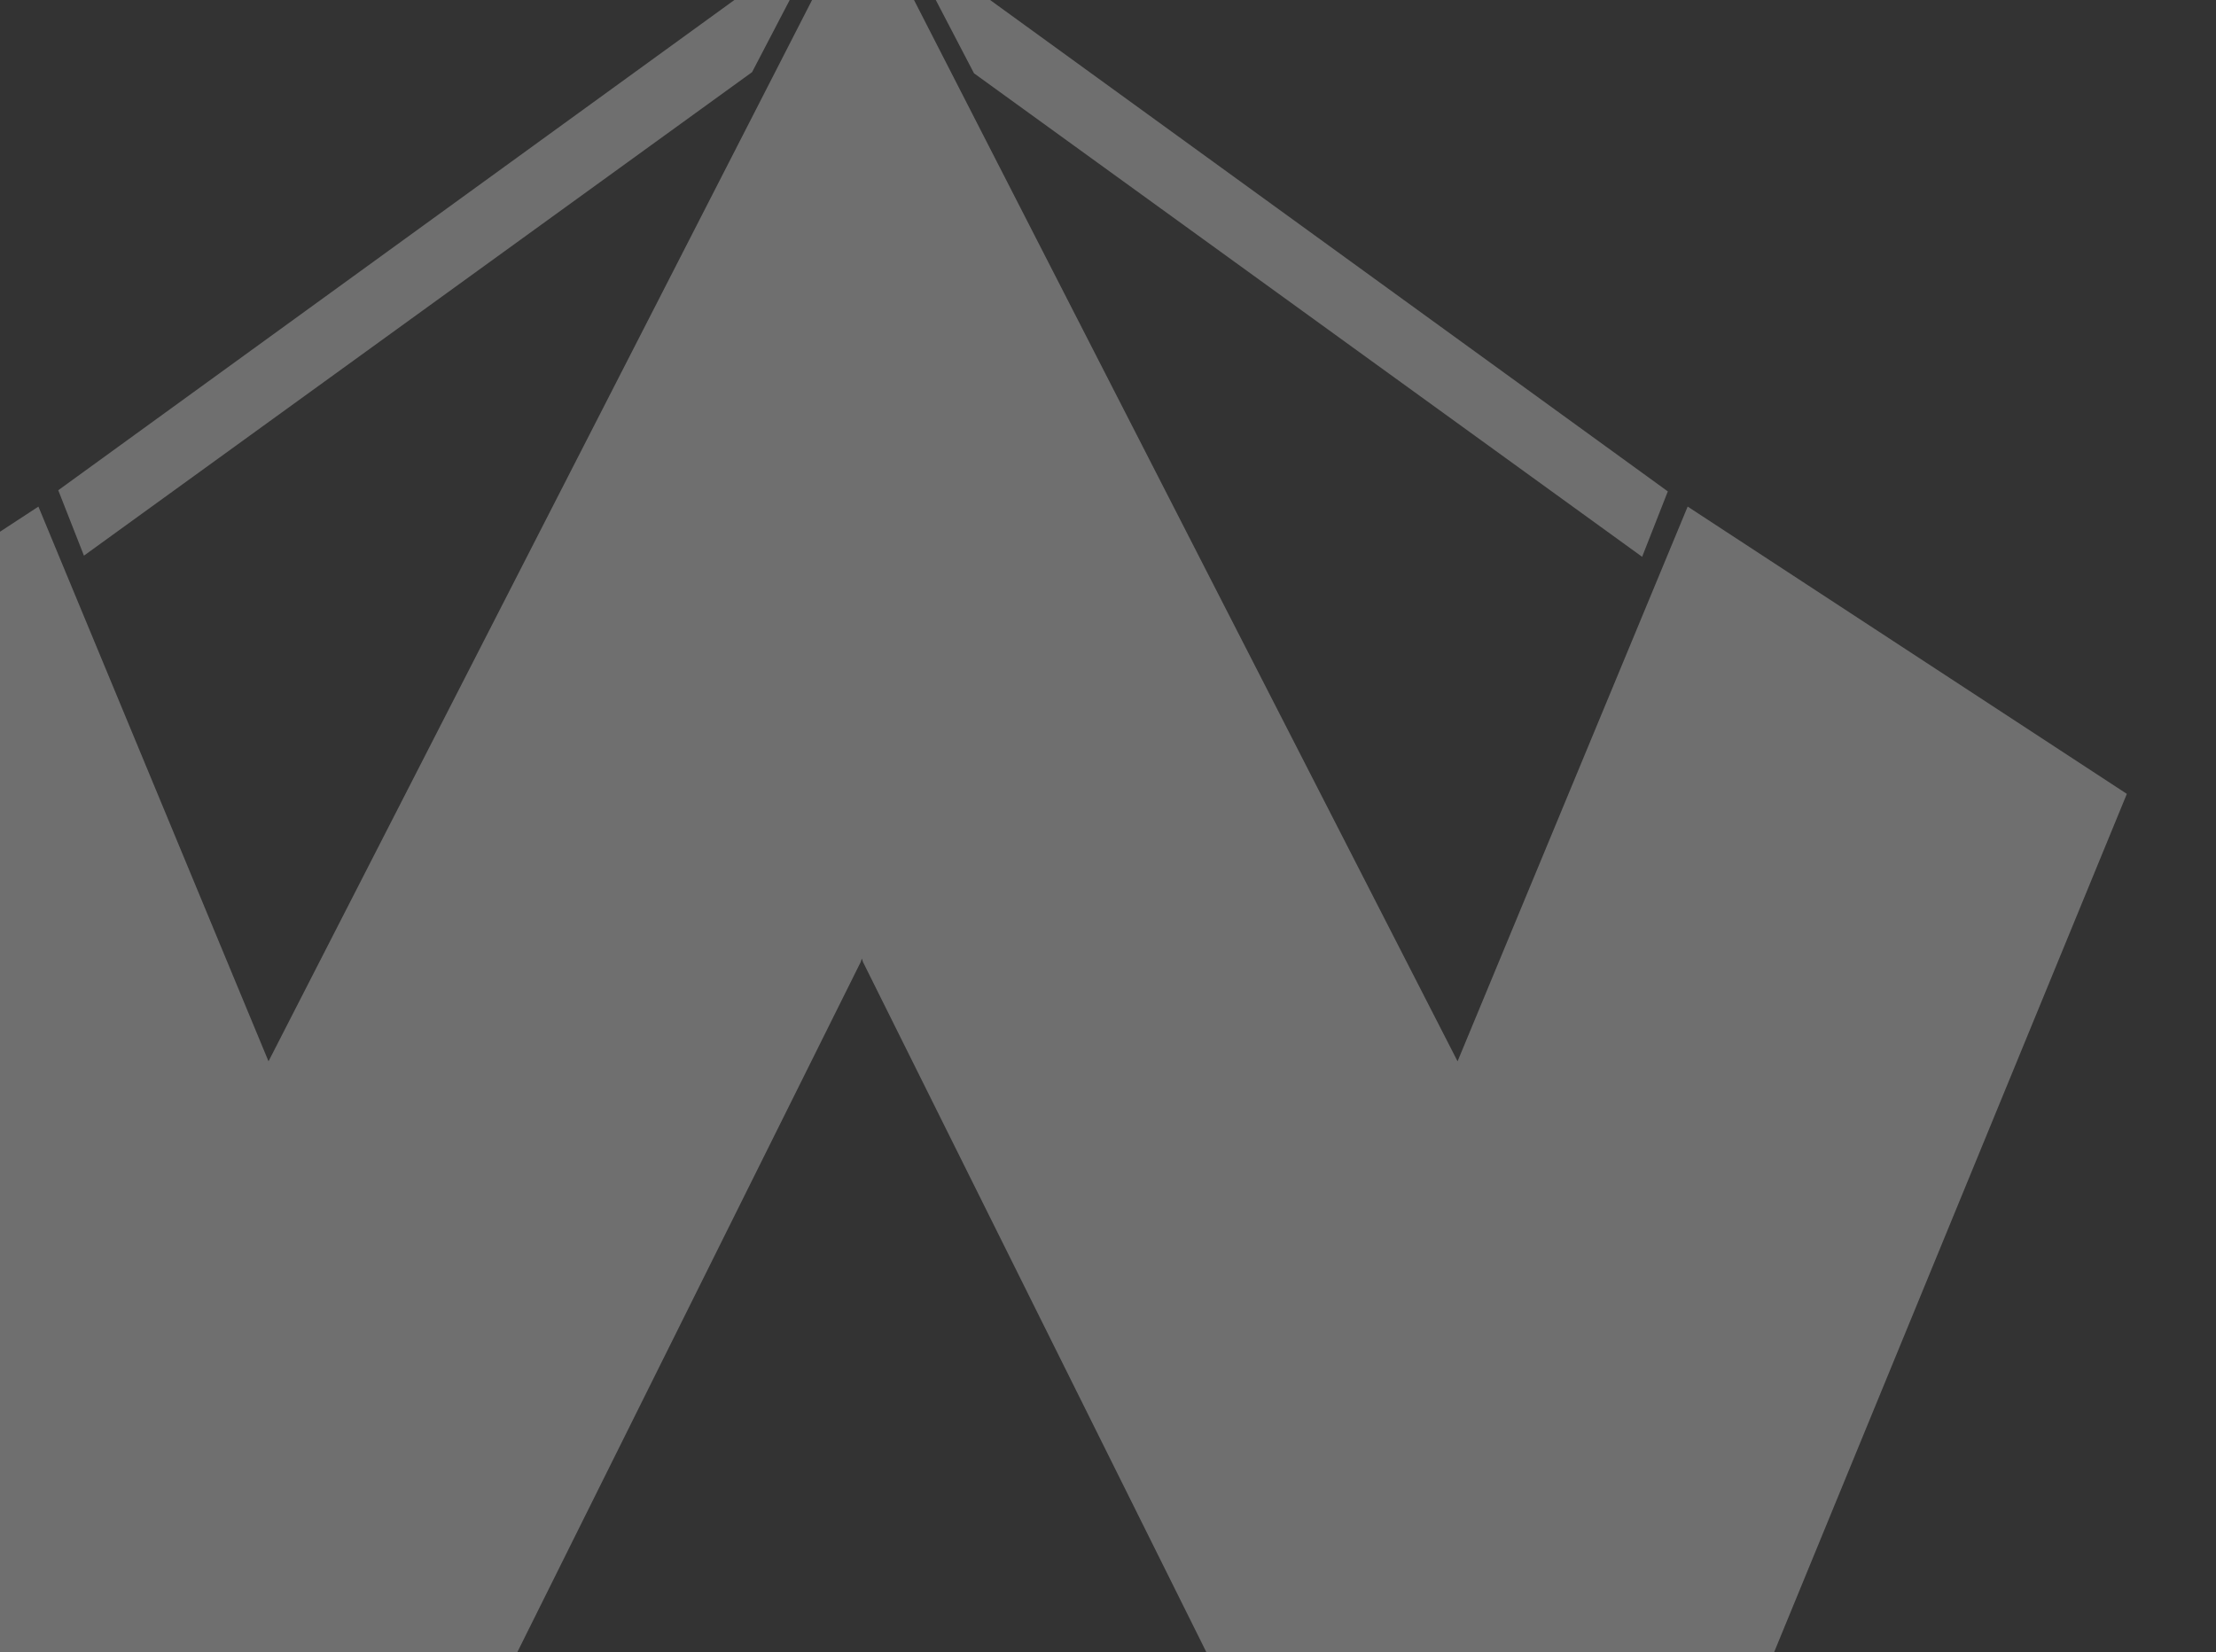 <svg xmlns="http://www.w3.org/2000/svg" width="350" height="261"><rect width="100%" height="100%" fill="#333333" stroke="none"/><defs><clipPath id="a"><path data-name="Path 60" d="M0 0h350v261H0z" transform="translate(-4894 18157)" fill="#fff" stroke="#707070"/></clipPath></defs><g data-name="Mask Group 20" transform="translate(4894 -18157)" clip-path="url(#a)"><path data-name="Path 59" d="M-4558.08 18282.406l-69.366-45.383-36.343 87.629-93.901-183.375-93.9 183.376-36.343-87.629-69.367 45.382 55.345 135.595h89.655l54.238-109.029.185-.553.184.553 54.238 109.029h89.659l55.716-135.595zm-76.56-37.45l4.059-10.331-120.836-87.629 11.253 21.581 105.524 76.379zm-140.576-76.56l11.253-21.584-120.837 87.629 4.059 10.331 105.524-76.376z" fill="#ebebeb" opacity=".33"/></g></svg>